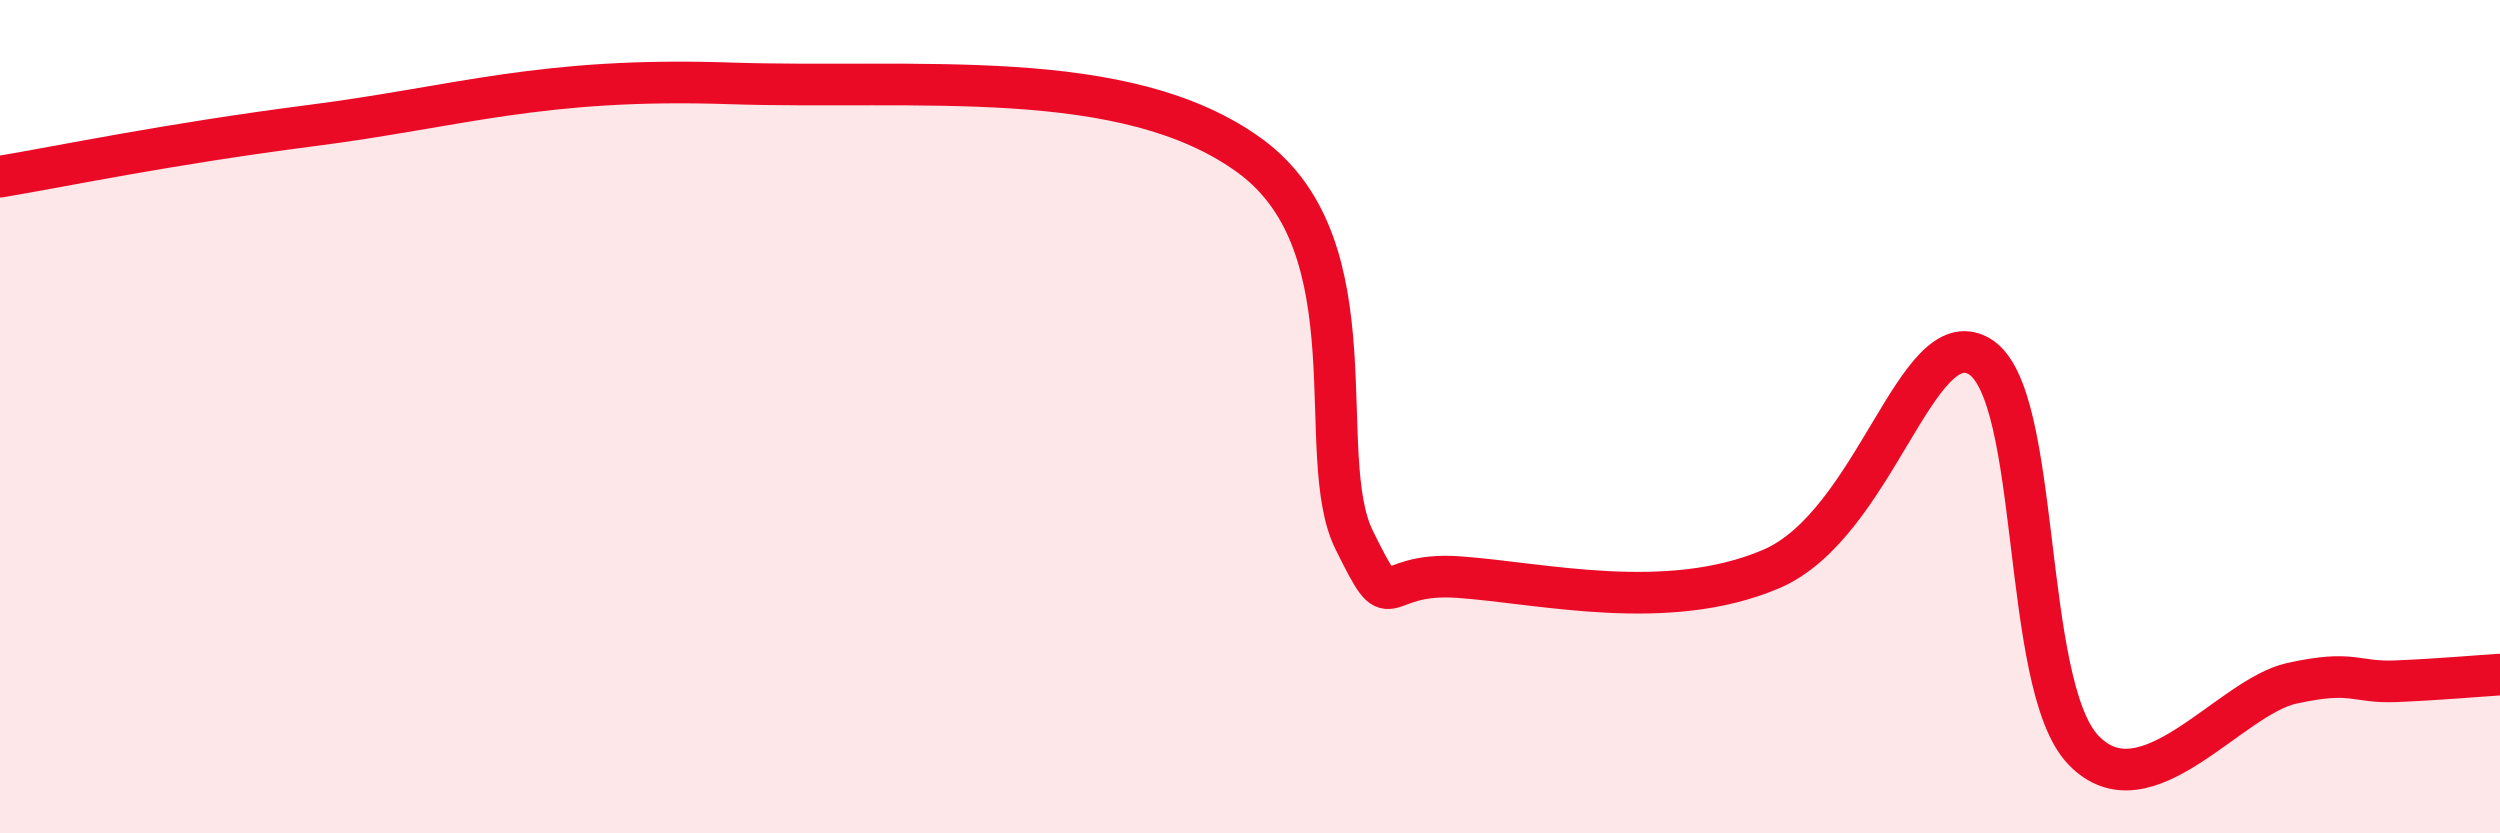 
    <svg width="60" height="20" viewBox="0 0 60 20" xmlns="http://www.w3.org/2000/svg">
      <path
        d="M 0,4.24 C 1.5,3.99 4,3.46 7.5,3.01 C 11,2.56 13,1.85 17.5,2 C 22,2.15 27,1.55 30,3.74 C 33,5.93 31.5,10.94 32.5,12.96 C 33.5,14.98 33,13.71 35,13.85 C 37,13.99 40,14.72 42.5,13.66 C 45,12.6 46,7.68 47.5,8.55 C 49,9.42 48.5,16.43 50,18 C 51.5,19.57 53.5,16.73 55,16.4 C 56.5,16.07 56.5,16.39 57.5,16.35 C 58.5,16.31 59.5,16.22 60,16.19L60 20L0 20Z"
        fill="#EB0A25"
        opacity="0.1"
        stroke-linecap="round"
        stroke-linejoin="round"
      />
      <path
        d="M 0,4.24 C 1.5,3.99 4,3.46 7.5,3.01 C 11,2.56 13,1.85 17.5,2 C 22,2.15 27,1.55 30,3.74 C 33,5.93 31.5,10.94 32.5,12.96 C 33.5,14.98 33,13.71 35,13.85 C 37,13.99 40,14.72 42.5,13.66 C 45,12.6 46,7.68 47.5,8.55 C 49,9.42 48.5,16.43 50,18 C 51.5,19.57 53.5,16.73 55,16.4 C 56.5,16.07 56.5,16.39 57.5,16.35 C 58.5,16.31 59.5,16.22 60,16.19"
        stroke="#EB0A25"
        stroke-width="1"
        fill="none"
        stroke-linecap="round"
        stroke-linejoin="round"
      />
    </svg>
  